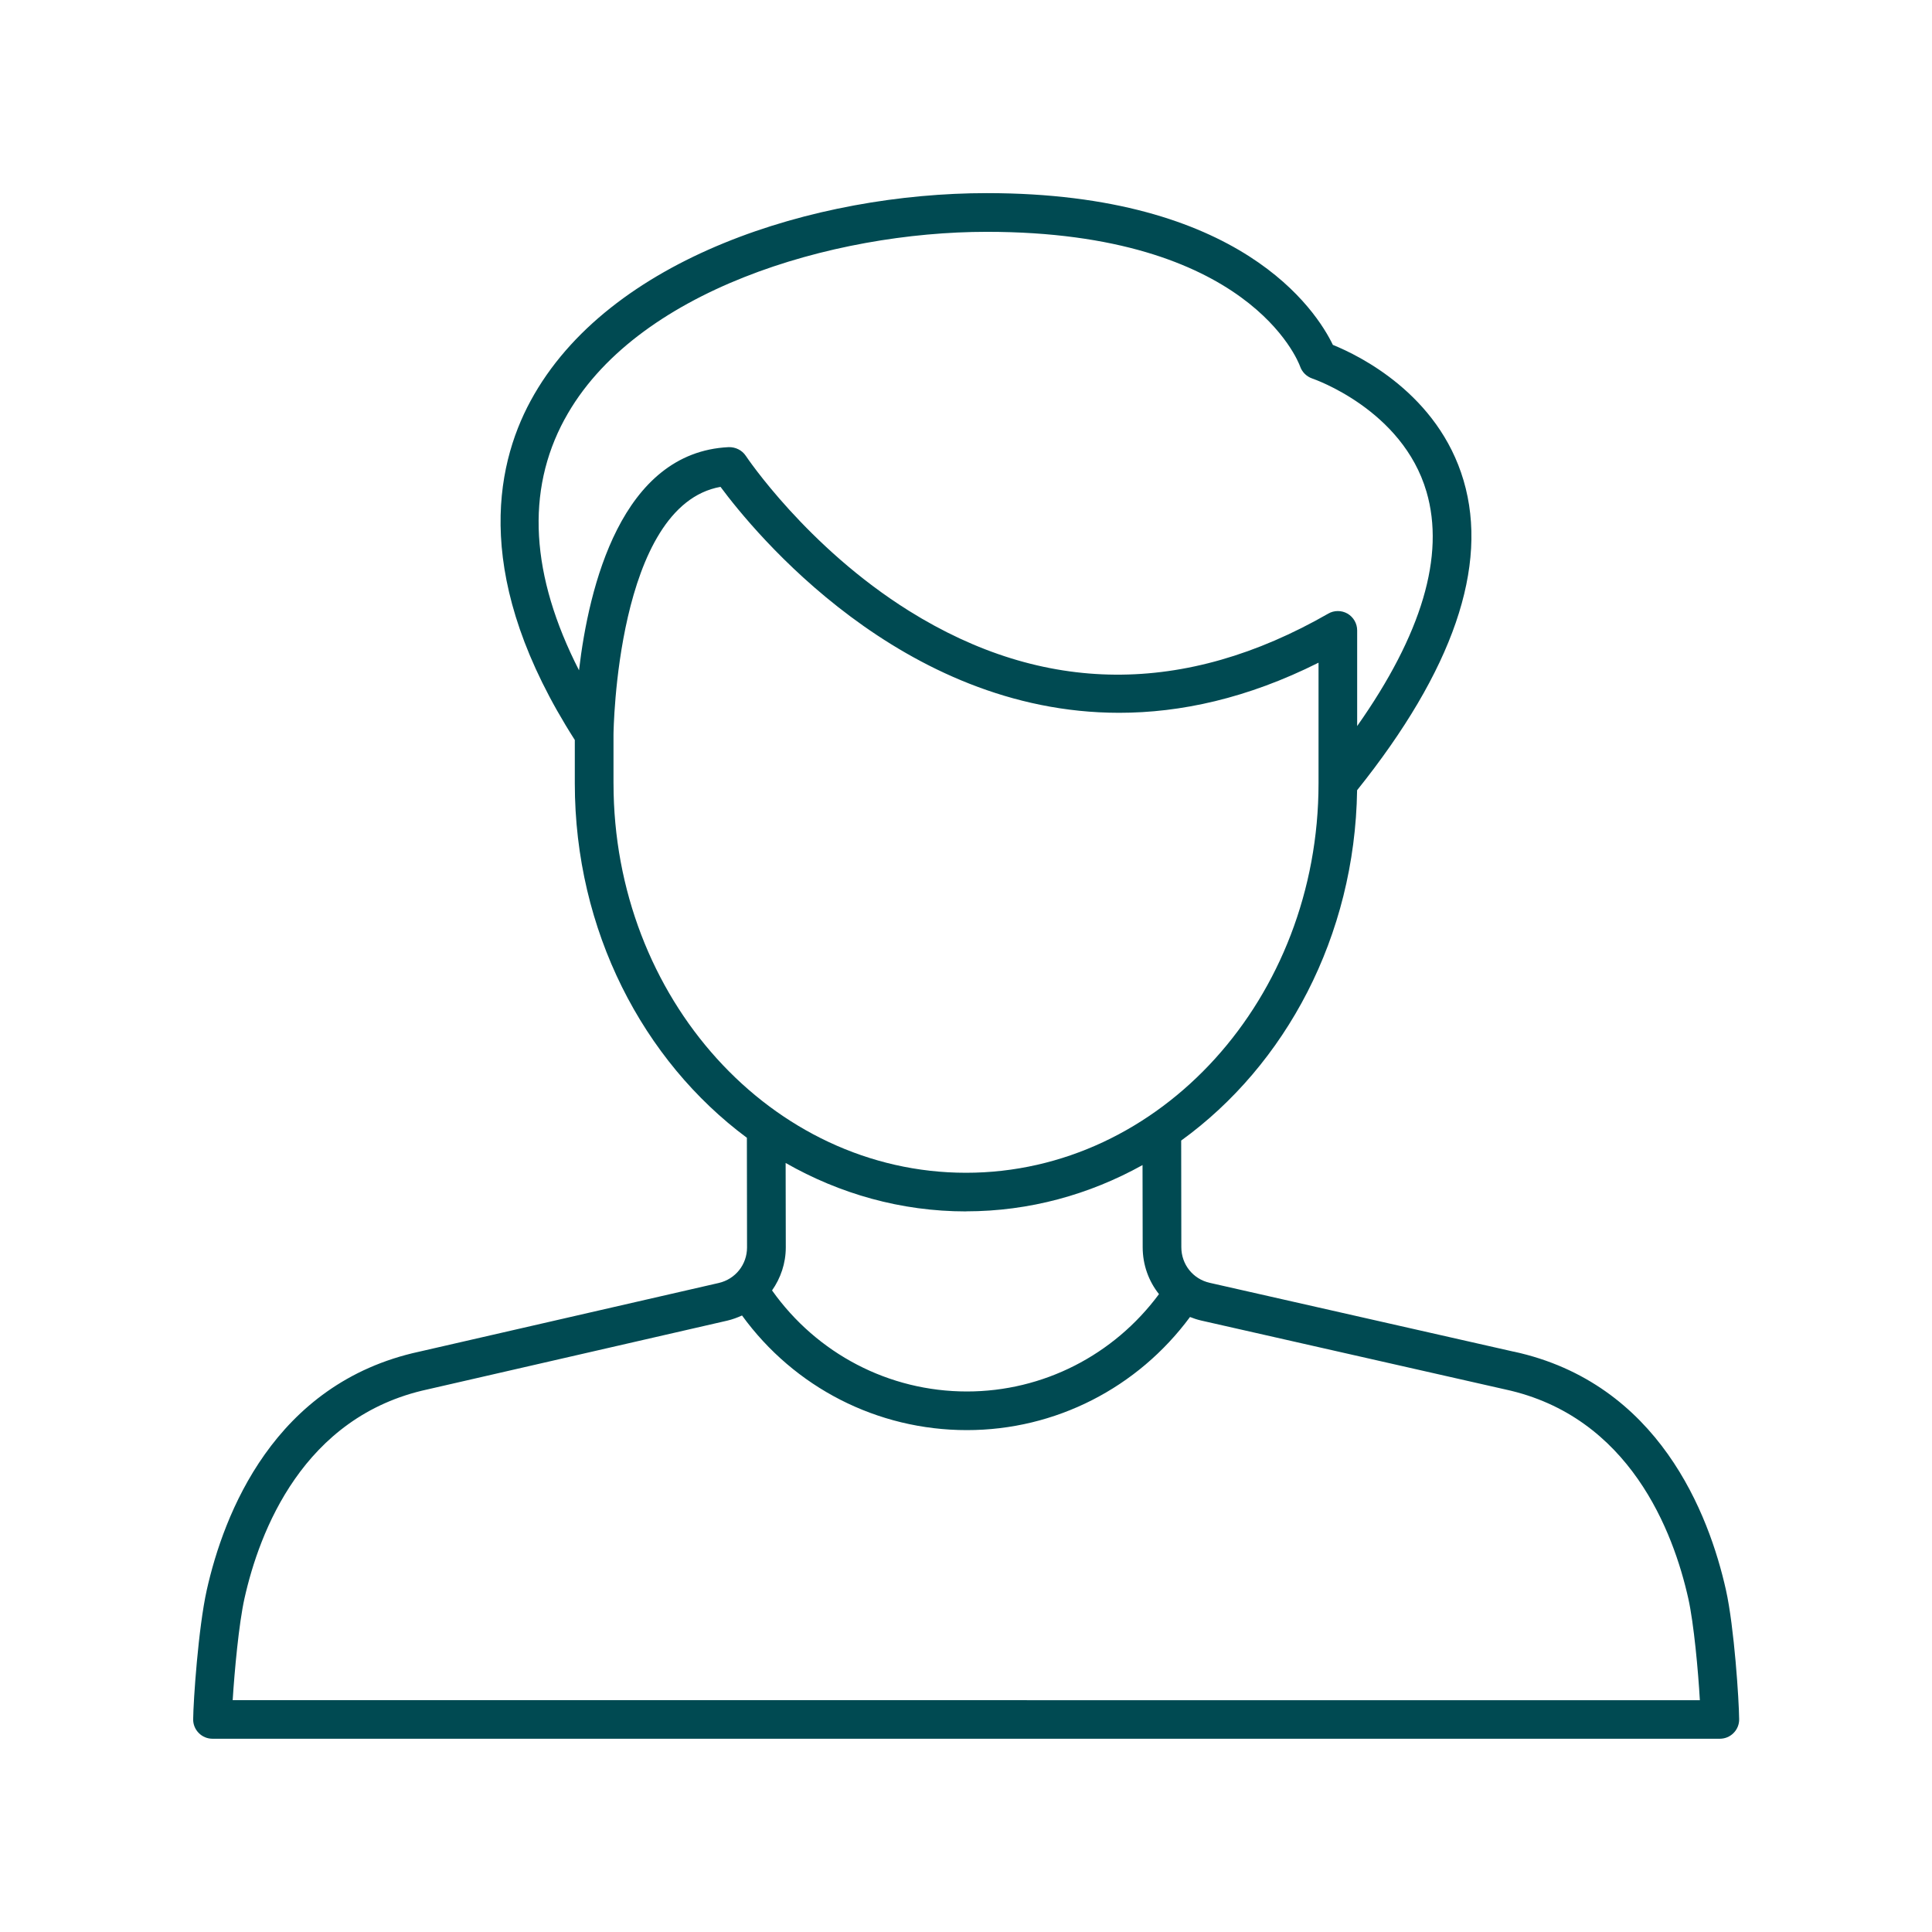 <svg xmlns="http://www.w3.org/2000/svg" width="1200pt" height="1200pt" viewBox="0 0 1200 1200"><path d="m940.13 839.53-188.76-42.75c-10.406-2.344-17.625-11.438-17.625-22.125l-0.094-66.234c64.781-46.875 107.91-126.74 109.27-217.6 59.531-74.344 81.844-139.03 66.141-192.37-15.797-53.672-64.828-77.625-81.188-84.234-10.219-21.141-56.953-94.266-214.92-94.266-106.31 0-235.13 39.891-283.4 129.05-22.547 41.625-35.719 111.84 27.469 210.61v26.953c0 91.453 42.422 172.26 106.88 220.13l0.094 68.109c0 10.641-7.219 19.688-17.578 22.078l-186 42.656c-90.375 19.547-121.5 101.16-132 148.08-5.25 23.531-8.344 68.859-8.438 80.25-0.047 3.188 1.219 6.281 3.469 8.531 2.25 2.297 5.344 3.562 8.531 3.562h936.24c3.188 0 6.281-1.266 8.531-3.562 2.25-2.25 3.516-5.344 3.469-8.531-0.094-11.625-3.047-57.234-8.203-80.297-10.5-46.922-41.625-128.53-131.9-148.08zm-589.45-579.1c43.312-80.016 166.31-116.44 262.26-116.44 162.37 0 193.4 80.297 194.58 83.625 1.219 3.516 4.031 6.281 7.594 7.5 0.562 0.188 55.969 19.125 70.922 70.359 11.578 39.656-2.906 88.5-43.078 145.5v-59.438c0-4.266-2.297-8.25-6-10.406-1.875-1.078-3.938-1.594-6-1.594s-4.125 0.516-5.953 1.594c-89.156 51.141-176.76 50.531-260.44-1.734-63.469-39.656-100.97-95.719-101.34-96.281-2.344-3.516-6.375-5.484-10.594-5.391-66.797 3.141-86.953 86.859-93 138.61-30.094-58.969-33.141-111.28-9-155.86zm30.375 226.13v-30.328c0-1.453 1.688-142.26 66.469-153.84 20.531 27.703 112.27 140.34 247.6 140.34 38.062 0 79.547-8.906 123.84-31.125v74.953c0 133.36-98.25 241.87-218.95 241.87-120.74 0-218.95-108.47-218.95-241.87zm218.95 265.82c39.422 0 76.688-10.406 109.64-28.734l0.094 51.047c0 10.969 3.75 21.094 10.125 29.109-28.031 37.875-71.953 60.469-119.3 60.469-48.422 0-93.141-23.484-121.03-62.766 5.344-7.641 8.531-16.828 8.531-26.719l-0.094-52.453c33.562 19.172 71.672 30.094 112.08 30.094zm-455.48 303.61c1.125-18.047 3.844-47.531 7.312-63.141 9.234-41.344 36.281-113.16 113.81-129.89l186.14-42.703c3.188-0.75 6.188-1.875 9.094-3.188 32.484 44.719 84 71.203 139.64 71.203 55.078 0 106.08-26.25 138.61-70.266 2.25 0.891 4.5 1.641 6.938 2.203l188.9 42.797c77.344 16.734 104.44 88.547 113.67 129.89 3.469 15.609 6.141 45 7.172 63.141z" fill="#004a52"></path></svg>